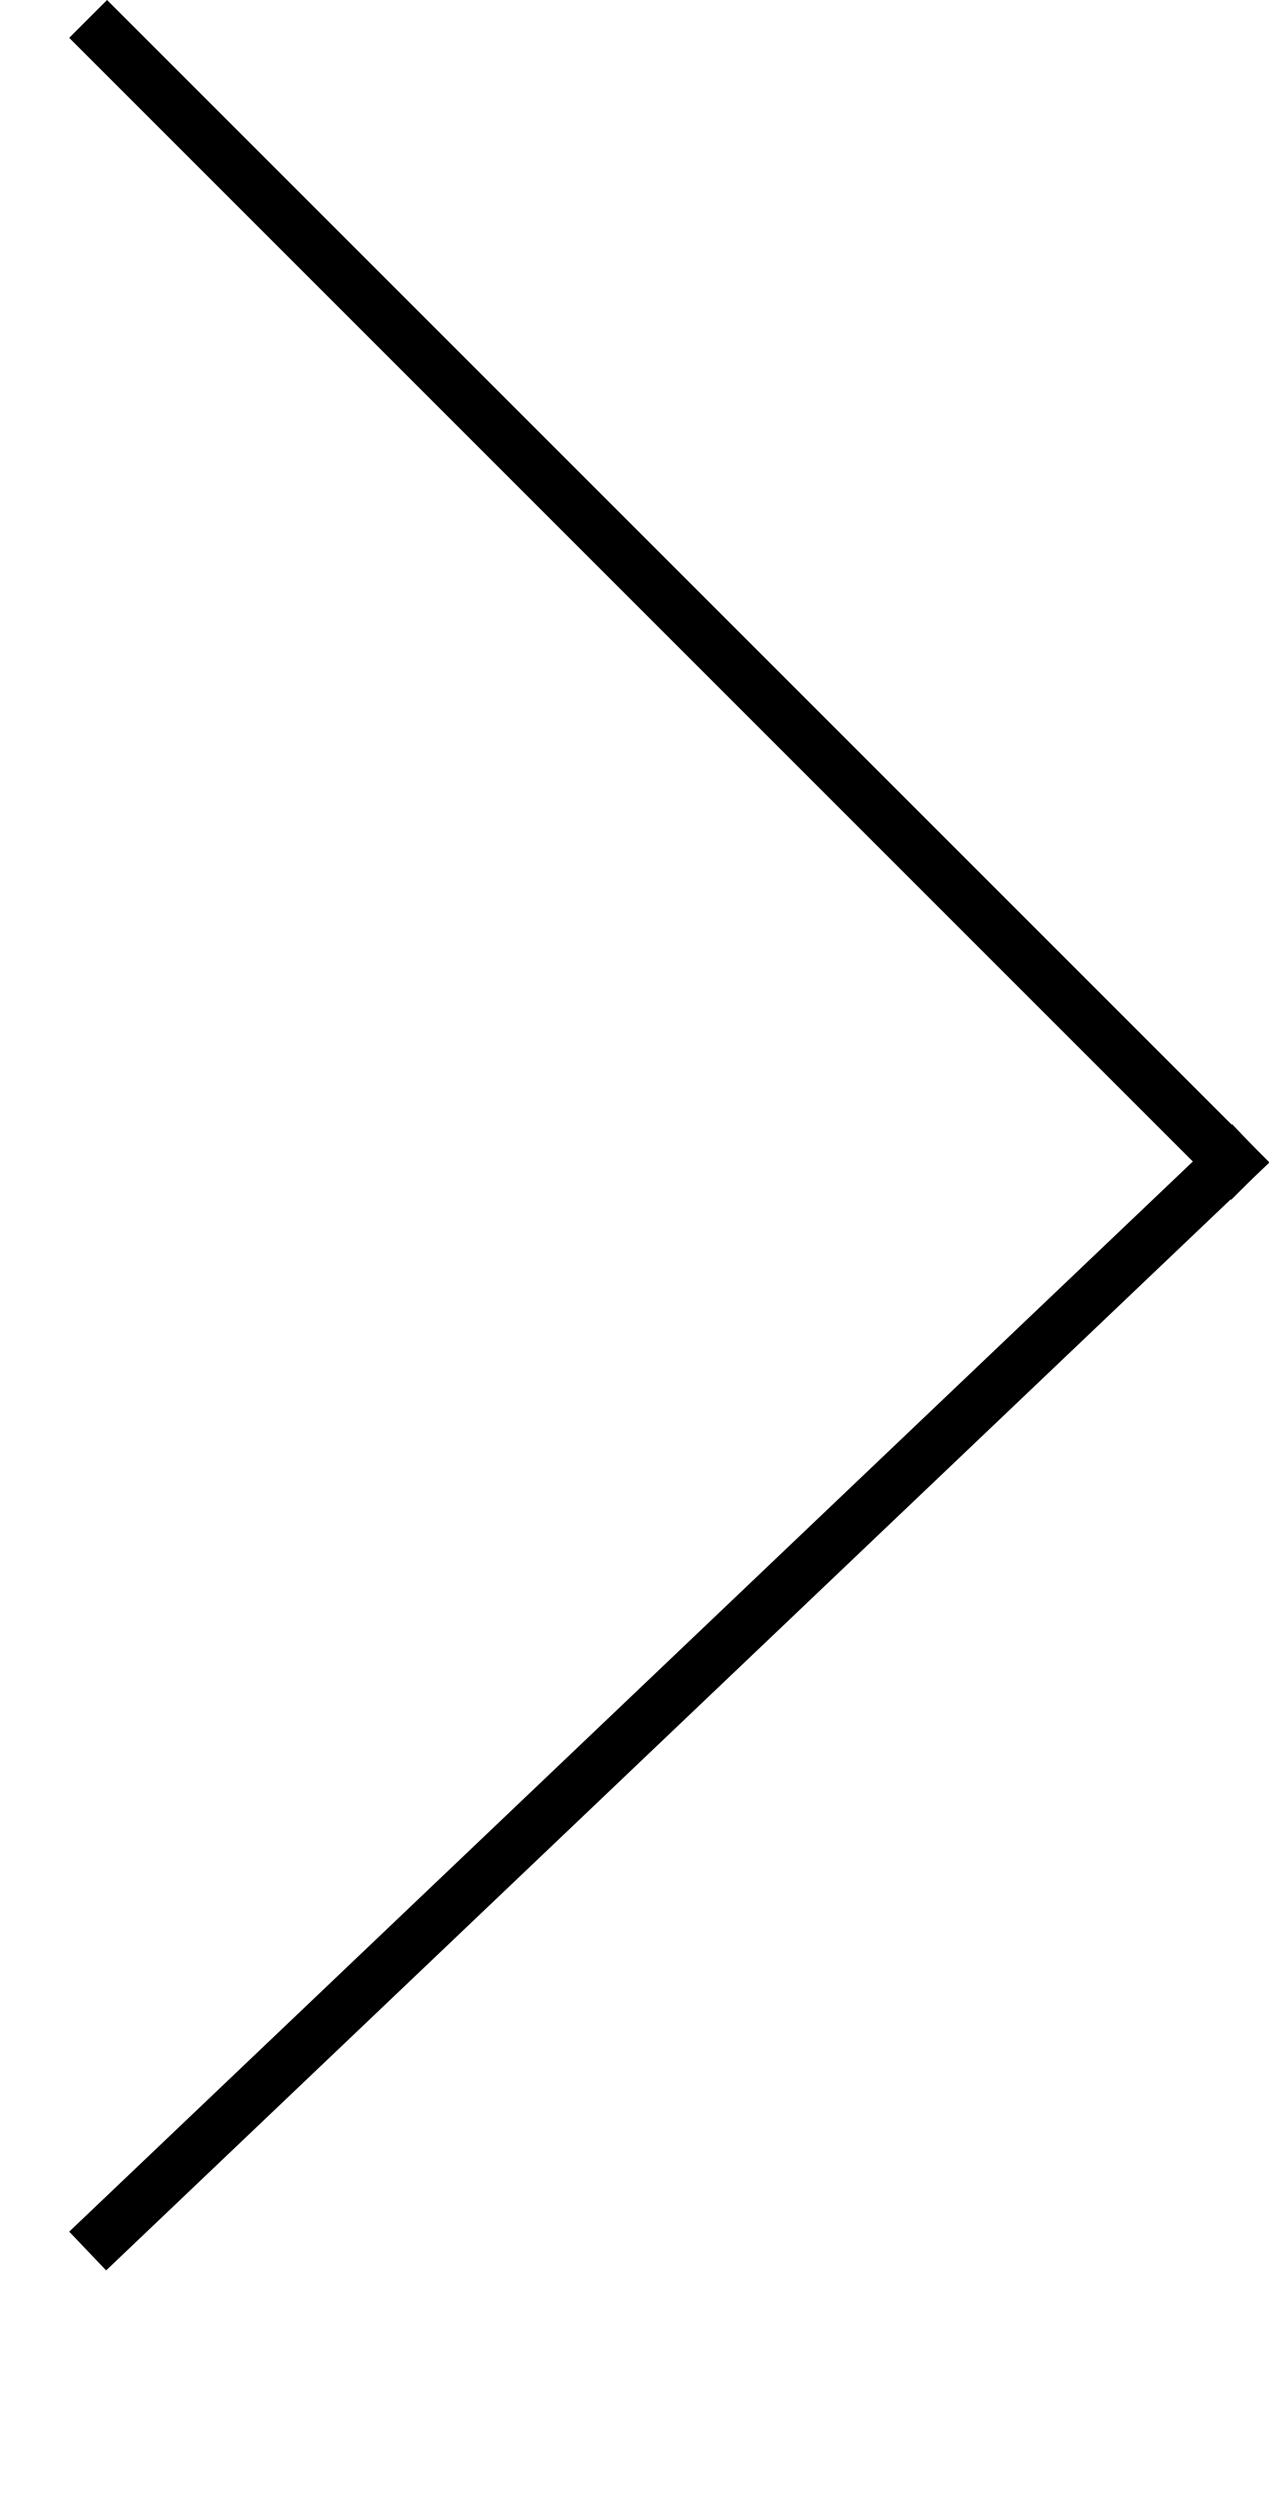 <svg id="Layer_1" data-name="Layer 1" xmlns="http://www.w3.org/2000/svg" viewBox="0 0 23.707 46.707">
  <defs>
    <style>
      .cls-1, .cls-2 {
        fill: none;
        stroke: #000;
        stroke-miterlimit: 10;
      }

      .cls-1 {
        stroke-linecap: square;
      }
    </style>
  </defs>
  <title>slide-arrow-right</title>
  <line class="cls-1" x1="2" y1="0.707" x2="23" y2="21.707"/>
  <line class="cls-1" x1="23" y1="21.707" x2="2" y2="41.707"/>
  <path class="cls-2" d="M10.5,50.5" transform="translate(-10.5 -3.793)"/>
</svg>
